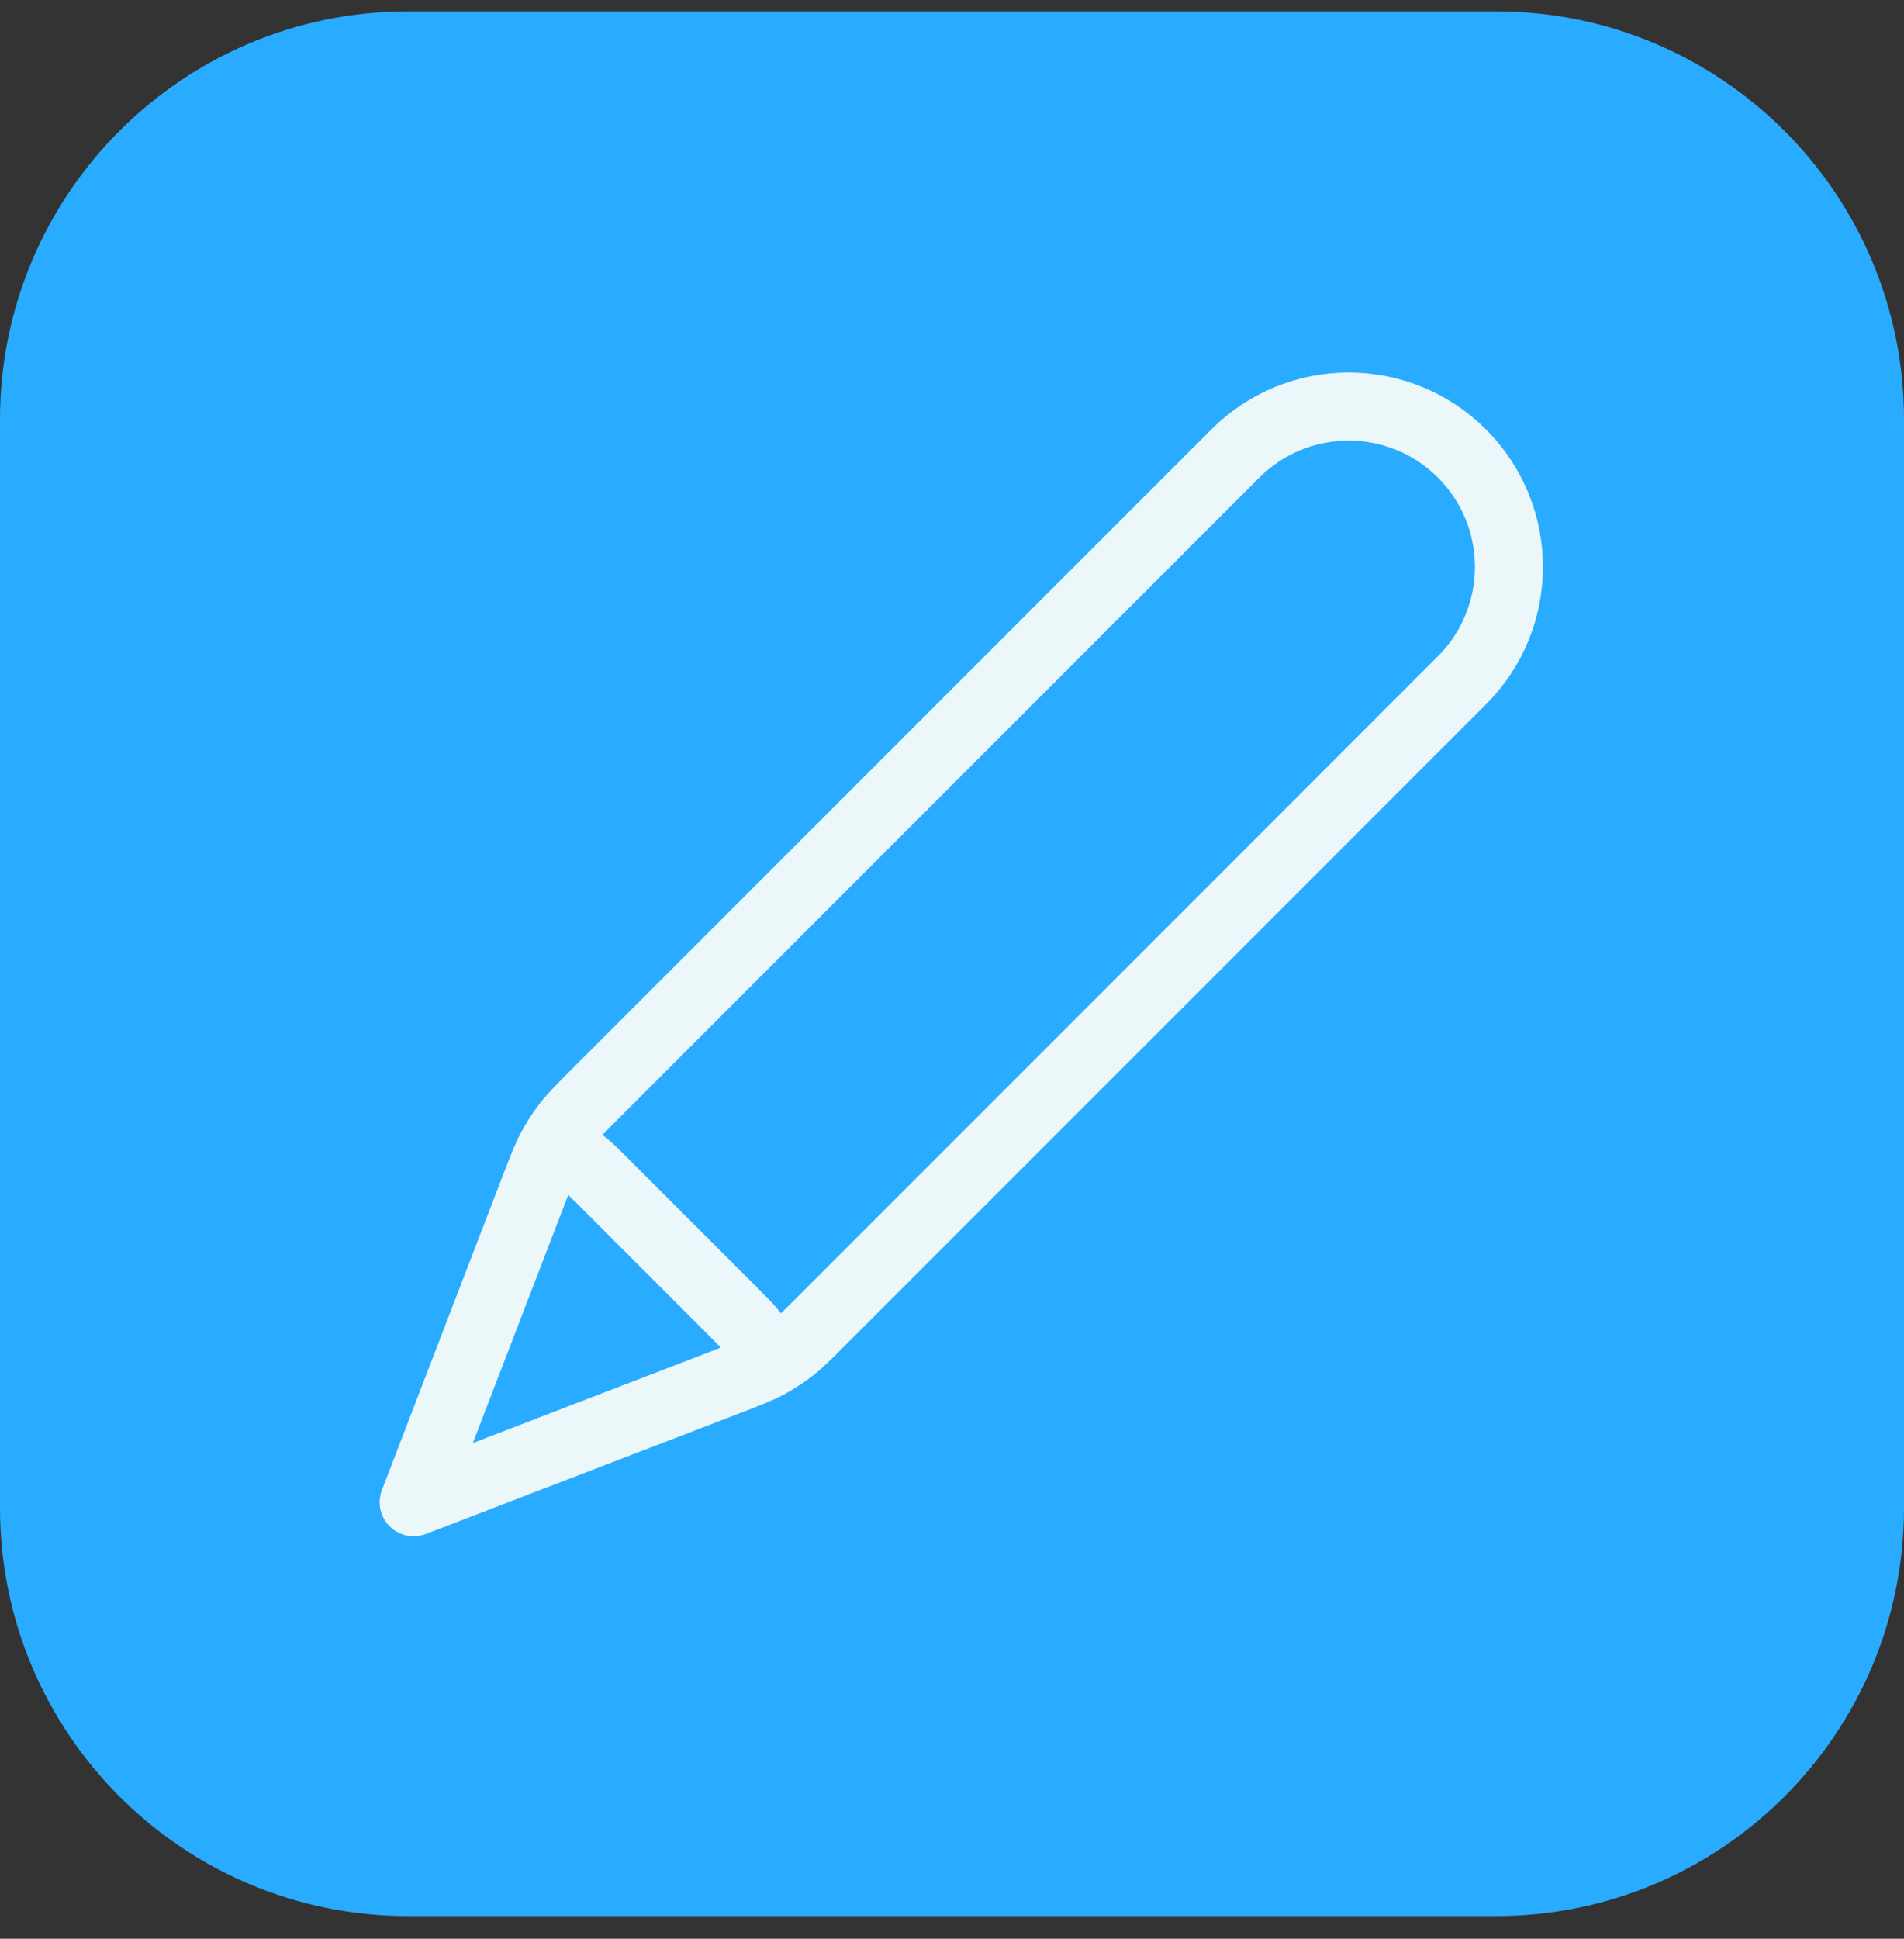 <svg width="56" height="57" viewBox="0 0 56 57" fill="none" xmlns="http://www.w3.org/2000/svg">
<rect x="0" y="0" width="56" height="57" fill="#333333" stroke="none"/>
<path d="M0 12.334C0 5.707 5.373 0.334 12 0.334H44C50.627 0.334 56 5.707 56 12.334V44.334C56 50.961 50.627 56.334 44 56.334H12C5.373 56.334 0 50.961 0 44.334V12.334Z" fill="#29ACFF"/>
<path d="M12.166 44.167L21.415 40.61C22.006 40.382 22.302 40.269 22.579 40.12C22.825 39.988 23.059 39.836 23.279 39.665C23.528 39.472 23.752 39.248 24.2 38.8L42.999 20C44.84 18.16 44.84 15.175 42.999 13.334C41.158 11.493 38.174 11.493 36.333 13.334L17.533 32.133C17.085 32.581 16.861 32.806 16.668 33.054C16.497 33.274 16.345 33.508 16.213 33.754C16.064 34.031 15.951 34.327 15.723 34.918L12.166 44.167ZM12.166 44.167L15.596 35.249C15.842 34.611 15.964 34.291 16.175 34.145C16.359 34.018 16.587 33.969 16.806 34.011C17.058 34.059 17.3 34.301 17.784 34.785L21.549 38.55C22.032 39.033 22.274 39.275 22.322 39.527C22.364 39.747 22.316 39.974 22.188 40.158C22.042 40.369 21.723 40.492 21.084 40.737L12.166 44.167Z" stroke="#ecf7f9" stroke-width="2" stroke-linecap="round" stroke-linejoin="round"/>
</svg>
